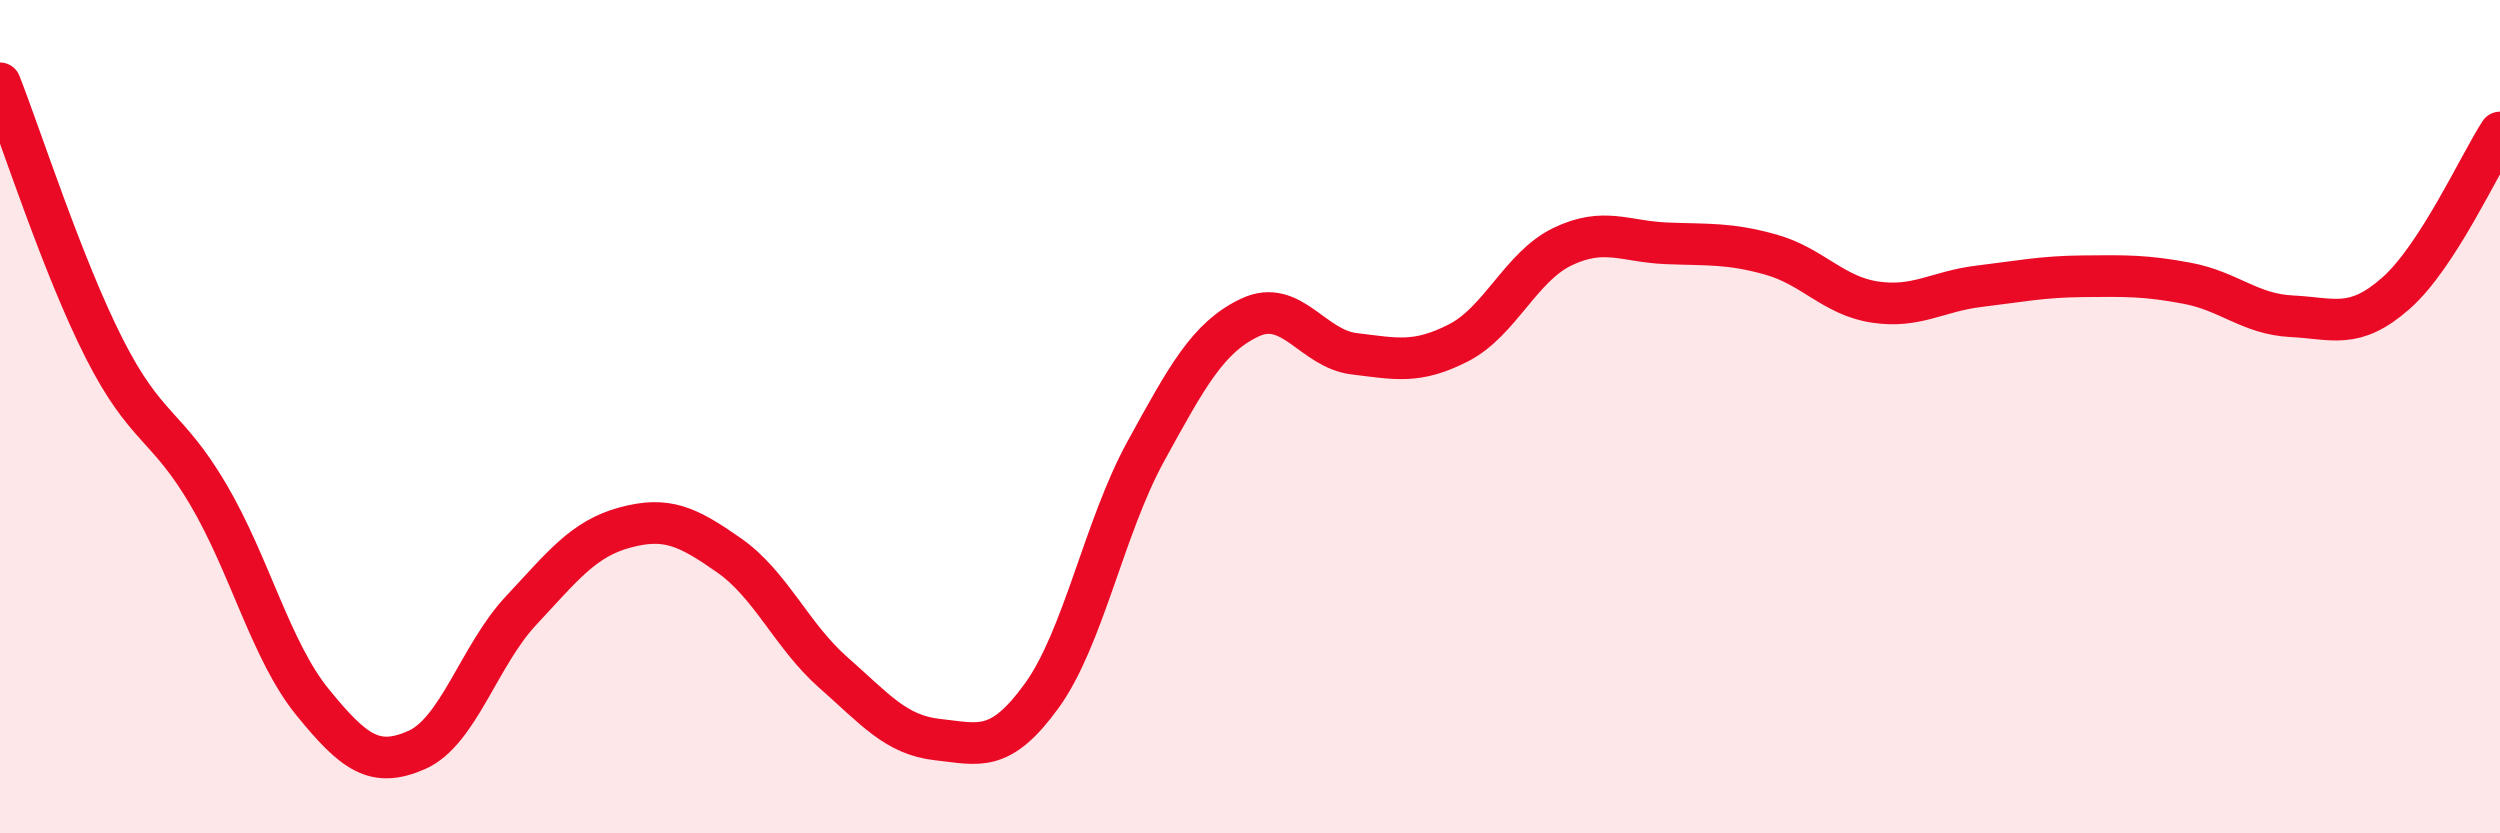 
    <svg width="60" height="20" viewBox="0 0 60 20" xmlns="http://www.w3.org/2000/svg">
      <path
        d="M 0,2 C 0.5,3.27 1.5,6.39 2.5,8.36 C 3.5,10.33 4,10.17 5,11.87 C 6,13.57 6.5,15.62 7.5,16.85 C 8.5,18.08 9,18.44 10,18 C 11,17.56 11.5,15.73 12.5,14.66 C 13.5,13.59 14,12.93 15,12.66 C 16,12.39 16.5,12.63 17.5,13.33 C 18.5,14.03 19,15.26 20,16.14 C 21,17.02 21.5,17.64 22.5,17.75 C 23.5,17.86 24,18.08 25,16.7 C 26,15.32 26.5,12.65 27.5,10.83 C 28.5,9.01 29,8.09 30,7.62 C 31,7.15 31.5,8.37 32.5,8.49 C 33.5,8.61 34,8.74 35,8.23 C 36,7.72 36.5,6.4 37.5,5.92 C 38.5,5.44 39,5.8 40,5.84 C 41,5.88 41.5,5.83 42.5,6.11 C 43.5,6.39 44,7.1 45,7.25 C 46,7.4 46.5,6.99 47.5,6.87 C 48.5,6.75 49,6.64 50,6.63 C 51,6.62 51.5,6.61 52.5,6.8 C 53.5,6.99 54,7.54 55,7.59 C 56,7.64 56.5,7.92 57.5,7.04 C 58.5,6.16 59.5,3.95 60,3.18L60 20L0 20Z"
        fill="#EB0A25"
        opacity="0.1"
        stroke-linecap="round"
        stroke-linejoin="round"
      />
      <path
        d="M 0,2 C 0.5,3.27 1.5,6.39 2.5,8.36 C 3.5,10.33 4,10.17 5,11.87 C 6,13.57 6.5,15.62 7.5,16.85 C 8.5,18.08 9,18.44 10,18 C 11,17.56 11.5,15.73 12.5,14.66 C 13.5,13.59 14,12.93 15,12.66 C 16,12.39 16.5,12.63 17.5,13.33 C 18.5,14.03 19,15.26 20,16.14 C 21,17.02 21.5,17.64 22.5,17.75 C 23.5,17.86 24,18.08 25,16.7 C 26,15.32 26.5,12.65 27.5,10.83 C 28.5,9.01 29,8.09 30,7.62 C 31,7.15 31.5,8.37 32.5,8.49 C 33.5,8.61 34,8.74 35,8.23 C 36,7.72 36.5,6.4 37.5,5.92 C 38.5,5.44 39,5.8 40,5.84 C 41,5.88 41.5,5.83 42.5,6.11 C 43.5,6.39 44,7.1 45,7.25 C 46,7.4 46.5,6.99 47.5,6.87 C 48.5,6.75 49,6.64 50,6.63 C 51,6.62 51.5,6.61 52.5,6.8 C 53.5,6.99 54,7.54 55,7.59 C 56,7.64 56.5,7.92 57.5,7.04 C 58.5,6.16 59.5,3.95 60,3.18"
        stroke="#EB0A25"
        stroke-width="1"
        fill="none"
        stroke-linecap="round"
        stroke-linejoin="round"
      />
    </svg>
  